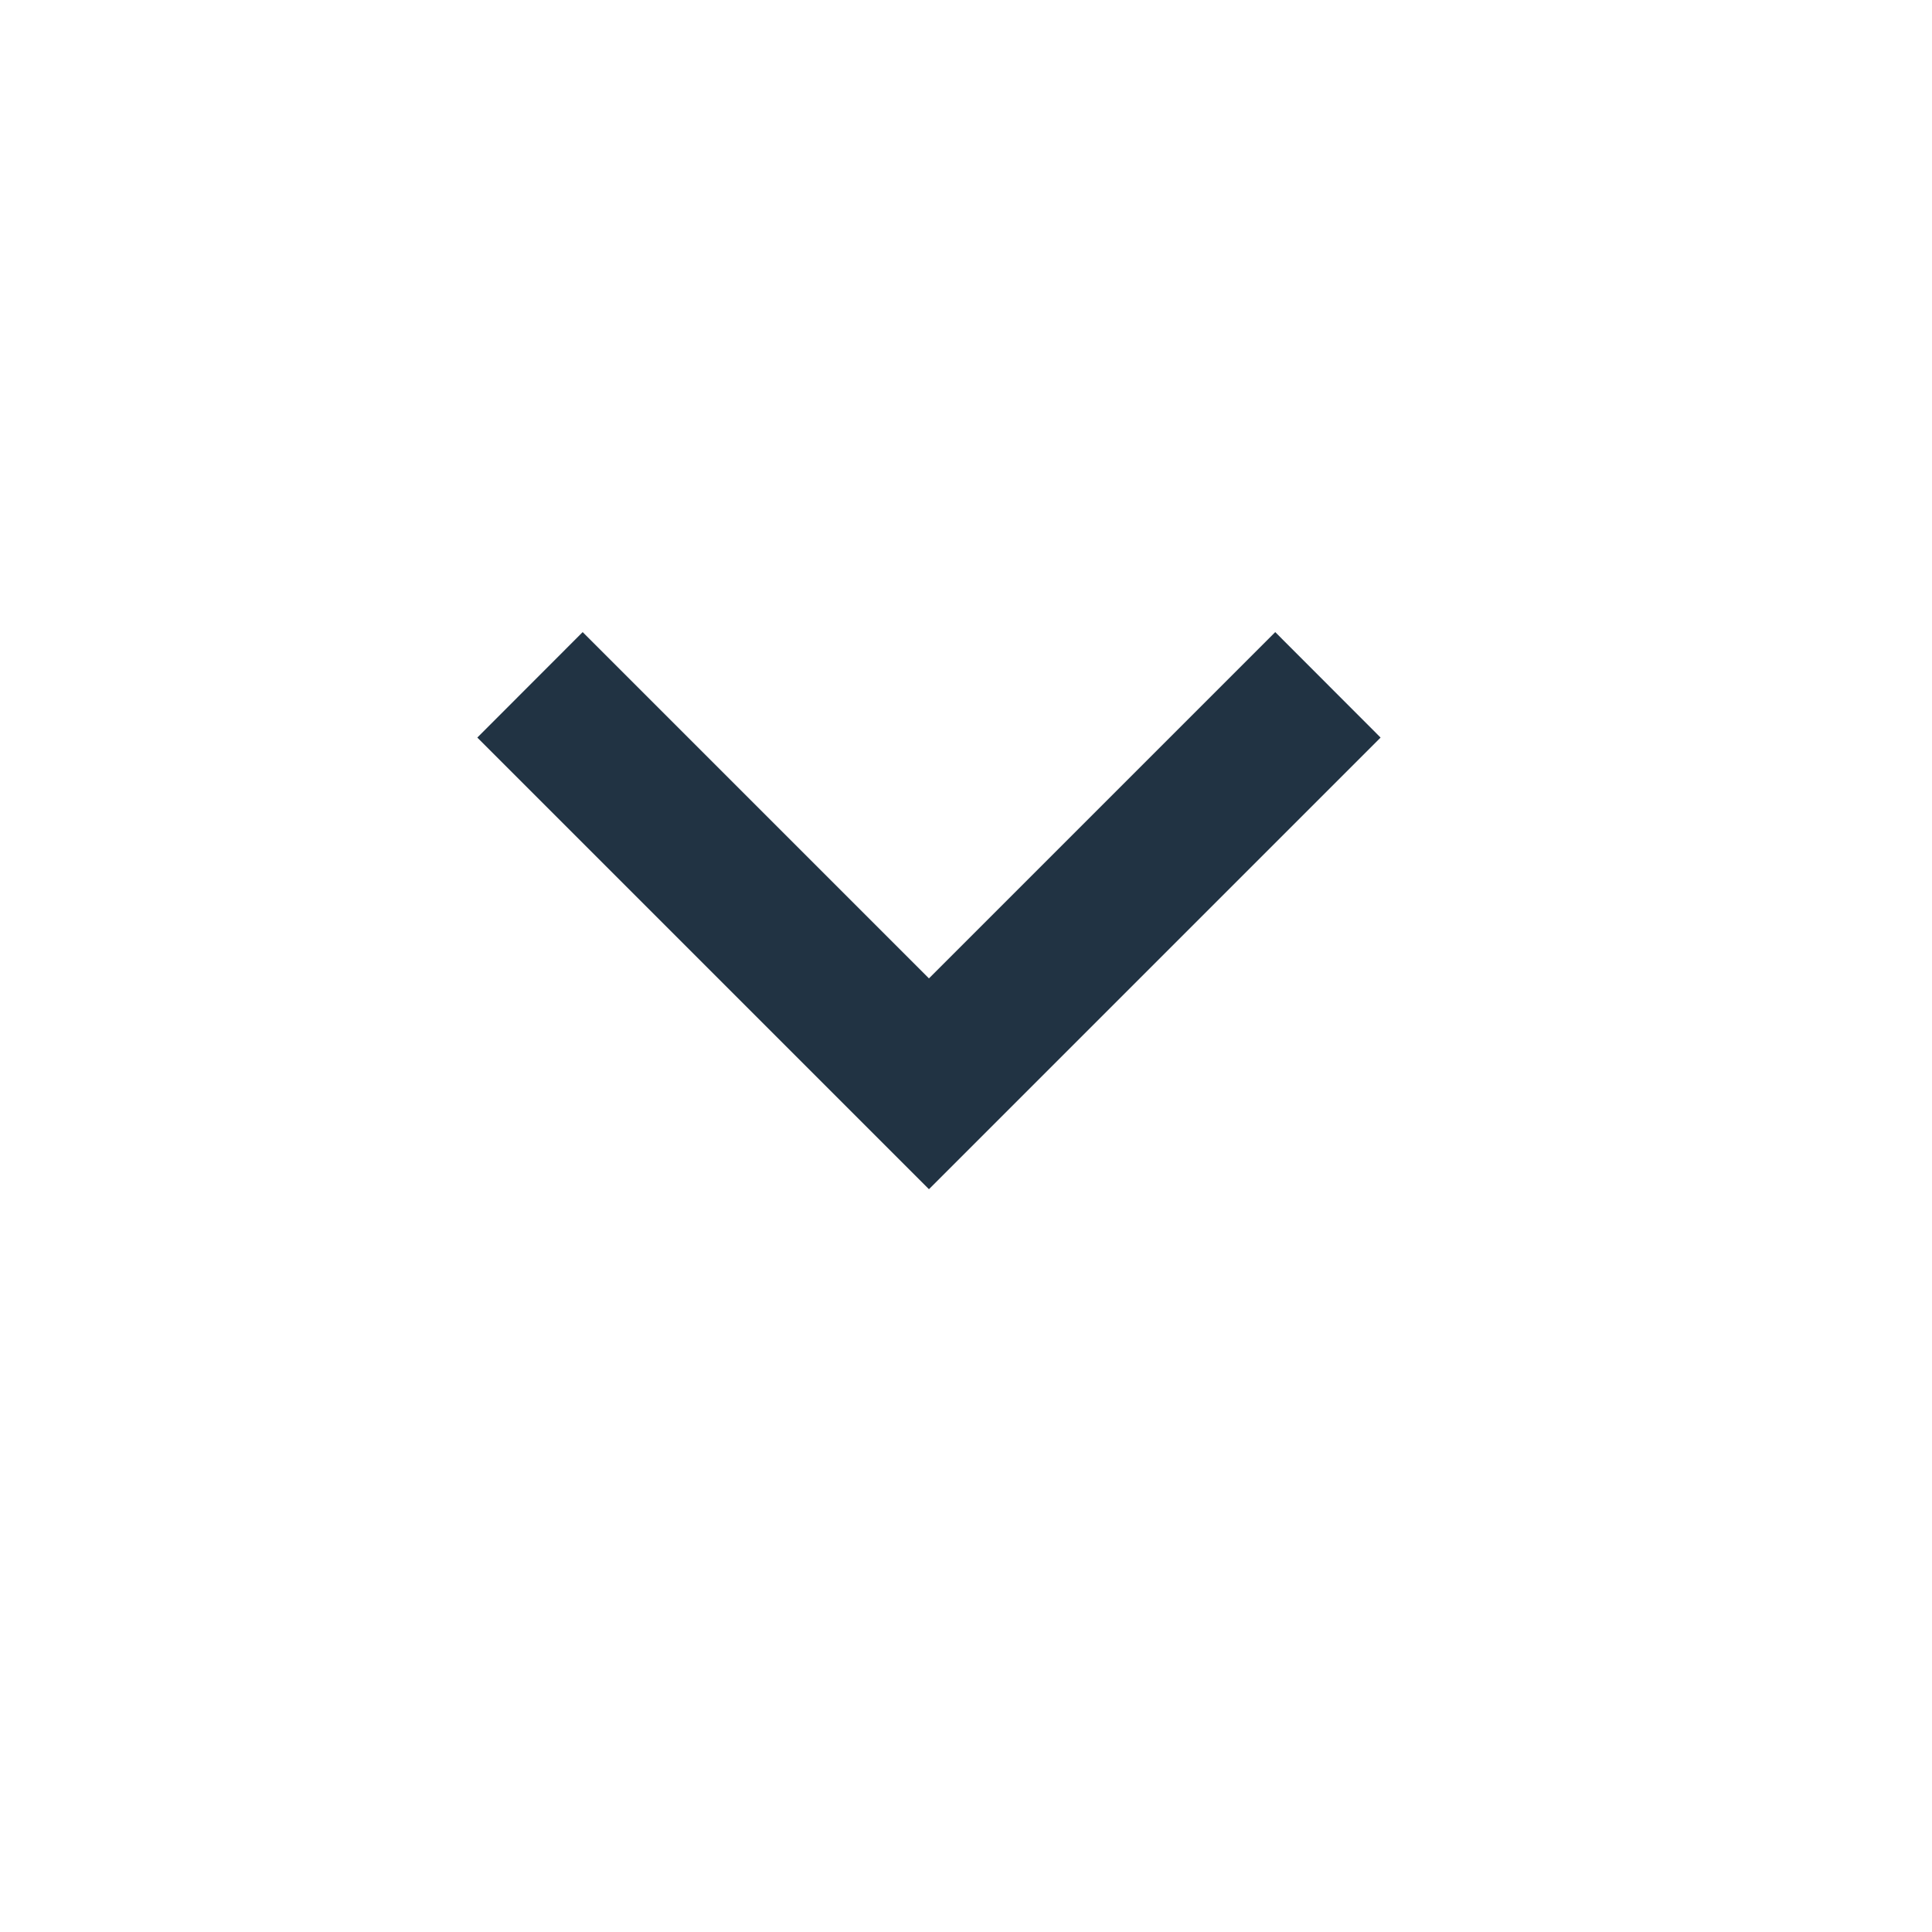 <svg width="17" height="17" viewBox="0 0 17 17" fill="none" xmlns="http://www.w3.org/2000/svg">
<path d="M8.174 8.609L11.221 5.562L12.148 6.49L8.174 10.464L4.2 6.49L5.127 5.562L8.174 8.609Z" fill="#213343"/>
</svg>
